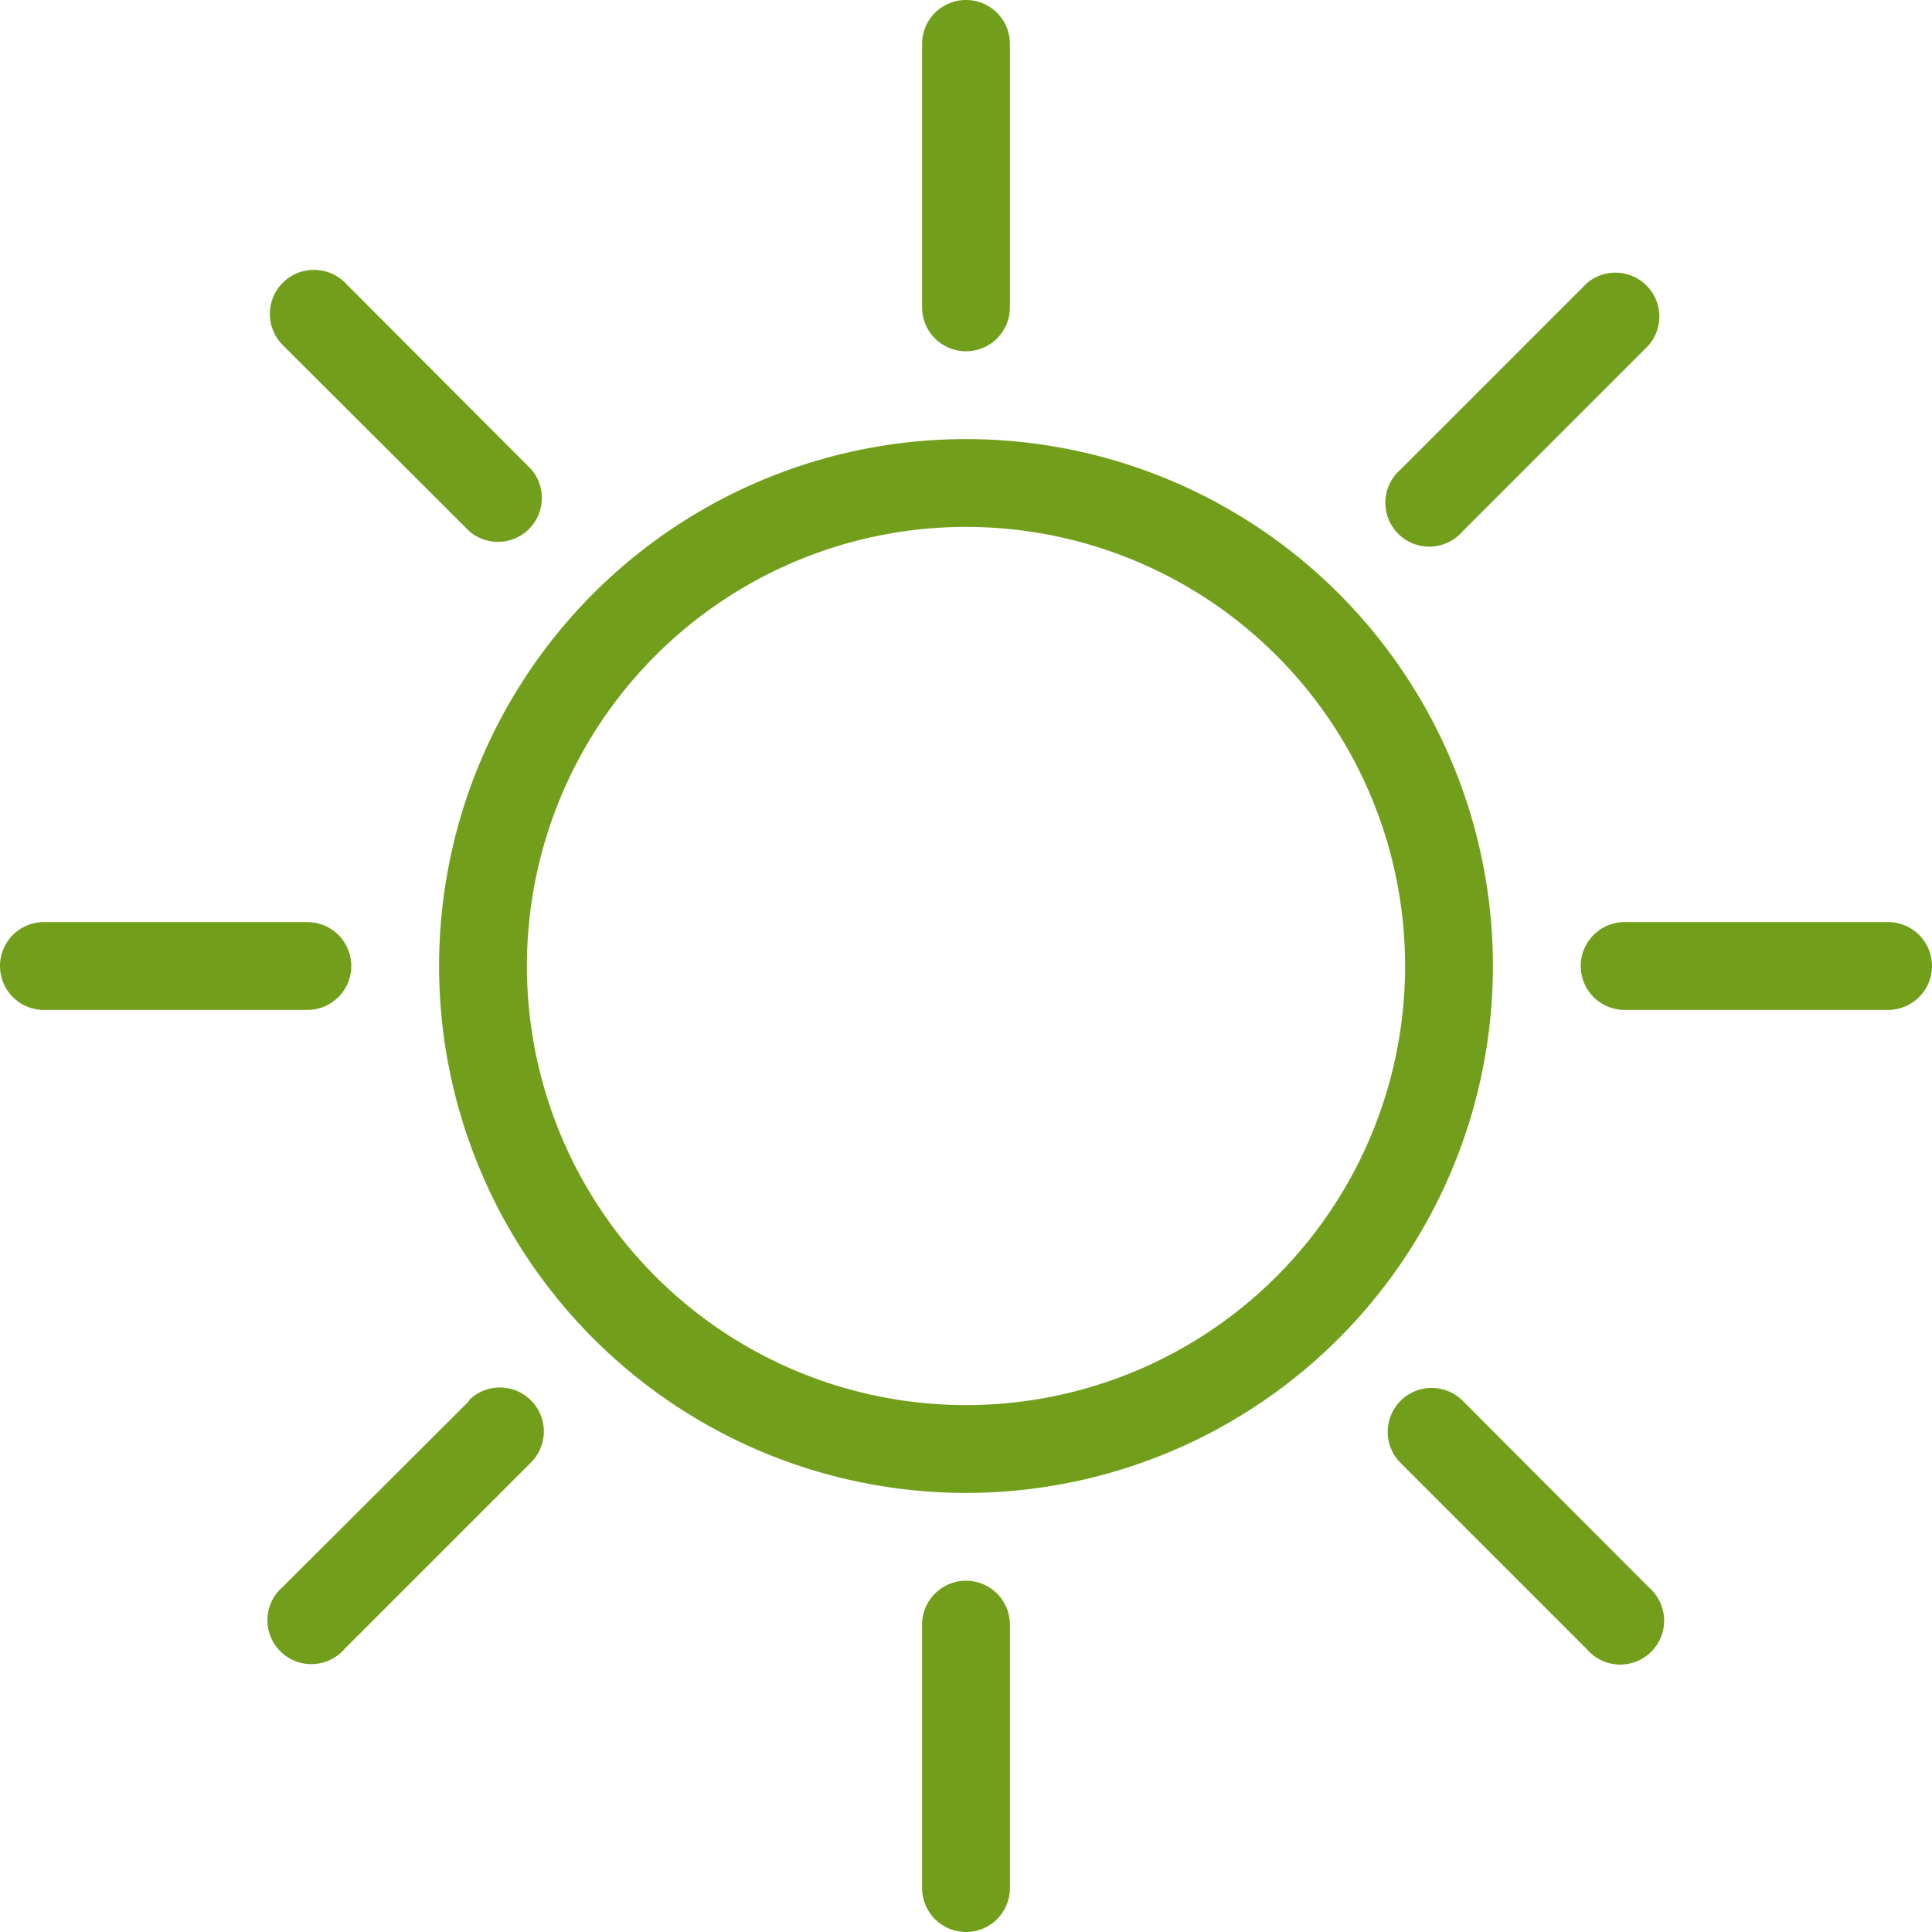 <svg xmlns="http://www.w3.org/2000/svg" width="44" height="44" viewBox="0 0 44 44"><title>fancyicon_sun</title><path d="M8,22a1,1,0,0,0-1-1H1a1,1,0,0,0,0,2H7A1,1,0,0,0,8,22Zm25.31-9.9,4.24-4.24a1,1,0,0,0-1.41-1.41L31.9,10.69a1,1,0,1,0,1.41,1.41ZM22,8a1,1,0,0,0,1-1V1a1,1,0,0,0-2,0V7A1,1,0,0,0,22,8ZM10.69,31.9,6.44,36.14a1,1,0,1,0,1.41,1.41l4.24-4.24a1,1,0,1,0-1.41-1.42Zm0-19.8a1,1,0,0,0,1.41-1.41L7.86,6.44A1,1,0,0,0,6.44,7.86ZM33.31,31.9a1,1,0,1,0-1.41,1.42l4.24,4.24a1,1,0,1,0,1.41-1.41ZM43,21H37a1,1,0,0,0,0,2h6a1,1,0,0,0,0-2ZM22,10A12,12,0,1,0,34,22,12,12,0,0,0,22,10Zm0,22A10,10,0,1,1,32,22,10,10,0,0,1,22,32Zm0,4a1,1,0,0,0-1,1v6a1,1,0,0,0,2,0V37A1,1,0,0,0,22,36Z" fill="#719f1b"/></svg>
